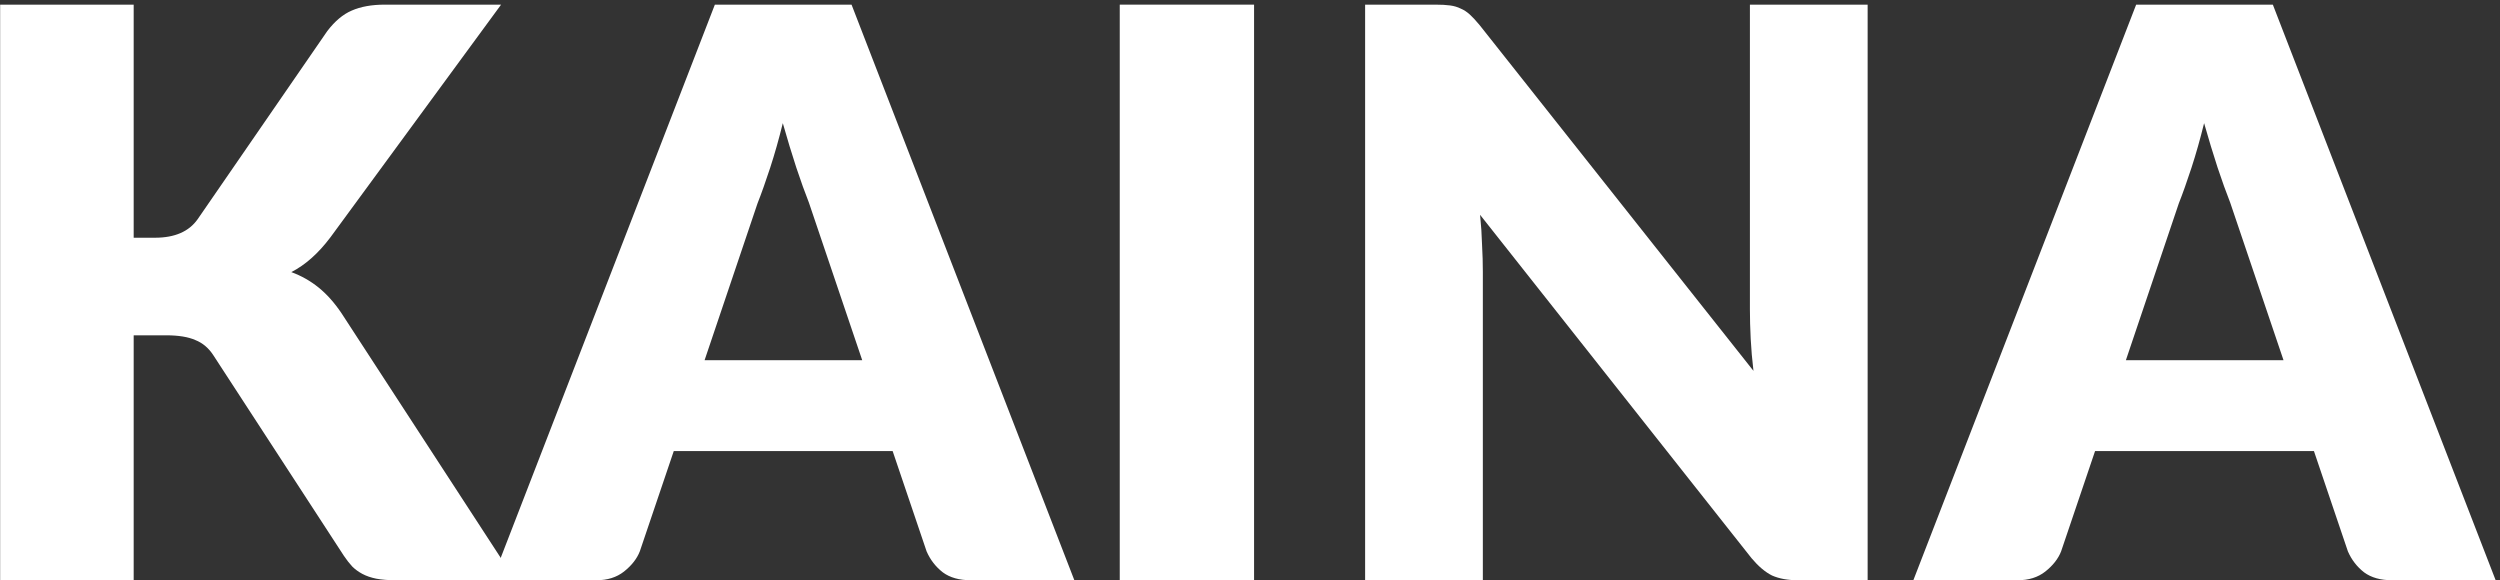 <svg width="405" height="94" viewBox="0 0 405 94" fill="none" xmlns="http://www.w3.org/2000/svg">
<rect x="0" y="0" width="405" height="94" fill="#333333" stroke="none"/>
<path d="M21.656 38.512H25.112C28.312 38.512 30.616 37.509 32.024 35.504L53.016 5.04C54.253 3.419 55.576 2.309 56.984 1.712C58.435 1.072 60.227 0.752 62.36 0.752H81.176L53.528 38.448C51.565 41.051 49.453 42.928 47.192 44.08C48.813 44.677 50.285 45.509 51.608 46.576C52.931 47.643 54.168 49.029 55.32 50.736L83.48 94H64.152C62.915 94 61.848 93.915 60.952 93.744C60.099 93.573 59.352 93.317 58.712 92.976C58.072 92.635 57.517 92.229 57.048 91.76C56.579 91.248 56.131 90.672 55.704 90.032L34.584 57.584C33.816 56.389 32.835 55.557 31.64 55.088C30.488 54.576 28.909 54.32 26.904 54.32H21.656V94H0.024V0.752H21.656V38.512Z" fill="white"/>
<path d="M139.679 58.352L131.039 32.816C130.399 31.195 129.716 29.296 128.991 27.12C128.266 24.901 127.54 22.512 126.815 19.952C126.175 22.555 125.492 24.965 124.767 27.184C124.042 29.403 123.359 31.323 122.719 32.944L114.143 58.352H139.679ZM174.047 94H157.279C155.402 94 153.887 93.573 152.735 92.72C151.583 91.824 150.708 90.693 150.111 89.328L144.607 73.072H109.151L103.647 89.328C103.178 90.523 102.324 91.611 101.087 92.592C99.892 93.531 98.399 94 96.607 94H79.711L115.807 0.752H137.951L174.047 94Z" fill="white"/>
<path d="M203.159 94H181.399V0.752H203.159V94Z" fill="white"/>
<path d="M302.557 0.752V94H291.293C289.629 94 288.221 93.744 287.069 93.232C285.96 92.677 284.85 91.739 283.741 90.416L239.773 34.8C239.944 36.464 240.05 38.085 240.093 39.664C240.178 41.2 240.221 42.651 240.221 44.016V94H221.149V0.752H232.541C233.48 0.752 234.269 0.795 234.909 0.88C235.549 0.965 236.125 1.136 236.637 1.392C237.149 1.605 237.64 1.925 238.109 2.352C238.578 2.779 239.112 3.355 239.709 4.08L284.061 60.08C283.848 58.288 283.698 56.56 283.613 54.896C283.528 53.189 283.485 51.589 283.485 50.096V0.752H302.557Z" fill="white"/>
<path d="M369.929 58.352L361.289 32.816C360.649 31.195 359.966 29.296 359.241 27.12C358.516 24.901 357.79 22.512 357.065 19.952C356.425 22.555 355.742 24.965 355.017 27.184C354.292 29.403 353.609 31.323 352.969 32.944L344.393 58.352H369.929ZM404.297 94H387.529C385.652 94 384.137 93.573 382.985 92.72C381.833 91.824 380.958 90.693 380.361 89.328L374.857 73.072H339.401L333.897 89.328C333.428 90.523 332.574 91.611 331.337 92.592C330.142 93.531 328.649 94 326.857 94H309.961L346.057 0.752H368.201L404.297 94Z" fill="white"/>
</svg>
